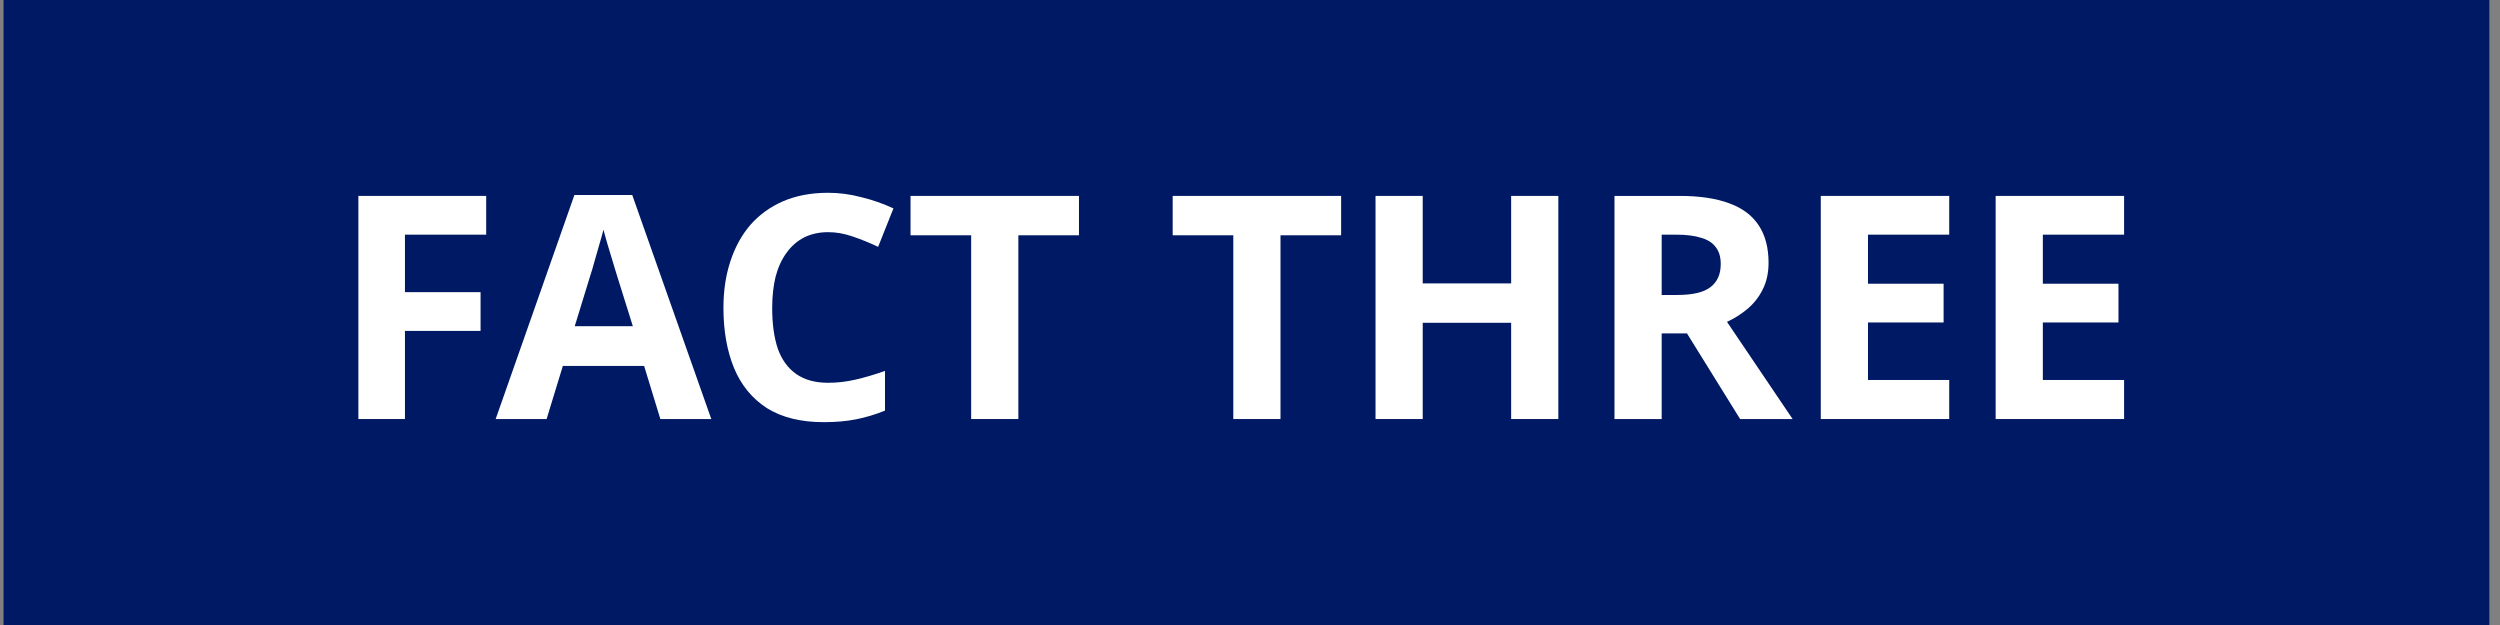 <svg fill="none" height="44" viewBox="0 0 176 44" width="176" xmlns="http://www.w3.org/2000/svg"><rect x="0" y="0" width="176" height="44" fill="#808080" stroke="none"/><path d="m.25 0h175v44h-175z" fill="#001965"/><g fill="#fff"><path d="m149.536 29.5h-9.042v-15.708h9.042v2.728h-5.72v3.454h5.324v2.728h-5.324v4.048h5.72z"/><path d="m137.225 29.5h-9.042v-15.708h9.042v2.728h-5.72v3.454h5.324v2.728h-5.324v4.048h5.72z"/><path d="m118.236 13.792c1.422 0 2.596.176 3.52.528.924.337 1.613.858 2.068 1.562.454.689.682 1.562.682 2.618 0 .719-.14 1.349-.418 1.892-.264.528-.624.983-1.078 1.364-.44.367-.917.667-1.43.902l4.62 6.842h-3.696l-3.74-6.028h-1.782v6.028h-3.322v-15.708zm-.242 2.728h-1.012v4.246h1.078c1.1 0 1.884-.183 2.354-.55.484-.367.726-.909.726-1.628 0-.499-.118-.895-.352-1.188-.22-.308-.565-.528-1.034-.66-.455-.147-1.042-.22-1.76-.22z"/><path d="m109.707 29.5h-3.322v-6.776h-6.226v6.776h-3.322v-15.708h3.322v6.16h6.226v-6.16h3.322z"/><path d="m90.147 29.5h-3.322v-12.936h-4.268v-2.772h11.858v2.772h-4.268z"/><path d="m71.692 29.5h-3.322v-12.936h-4.268v-2.772h11.858v2.772h-4.268z"/><path d="m58.3 16.344c-.631 0-1.195.125-1.694.374-.484.249-.895.609-1.232 1.078-.337.455-.594 1.012-.77 1.672-.161.66-.242 1.401-.242 2.222 0 1.115.132 2.068.396 2.86.279.777.711 1.371 1.298 1.782.587.411 1.335.616 2.244.616.645 0 1.283-.073 1.914-.22.645-.147 1.342-.352 2.09-.616v2.794c-.689.279-1.371.484-2.046.616-.675.132-1.43.198-2.266.198-1.613 0-2.948-.33-4.004-.99-1.041-.675-1.811-1.613-2.31-2.816-.499-1.217-.748-2.633-.748-4.246 0-1.188.161-2.273.484-3.256.323-.997.792-1.855 1.408-2.574.631-.719 1.401-1.276 2.31-1.672.924-.396 1.98-.594 3.168-.594.777 0 1.555.103 2.332.308.792.191 1.547.455 2.266.792l-1.078 2.706c-.587-.279-1.181-.521-1.782-.726-.587-.205-1.166-.308-1.738-.308z"/><path d="m46.489 29.5-1.144-3.74h-5.72l-1.144 3.74h-3.586l5.544-15.774h4.07l5.566 15.774zm-3.08-10.186c-.073-.249-.169-.565-.286-.946-.117-.381-.235-.77-.352-1.166-.117-.396-.213-.741-.286-1.034-.073.293-.176.66-.308 1.1-.117.425-.235.836-.352 1.232-.103.381-.183.653-.242.814l-1.122 3.652h4.092z"/><path d="m28.508 29.5h-3.278v-15.708h8.998v2.728h-5.72v4.048h5.324v2.728h-5.324z"/></g></svg>